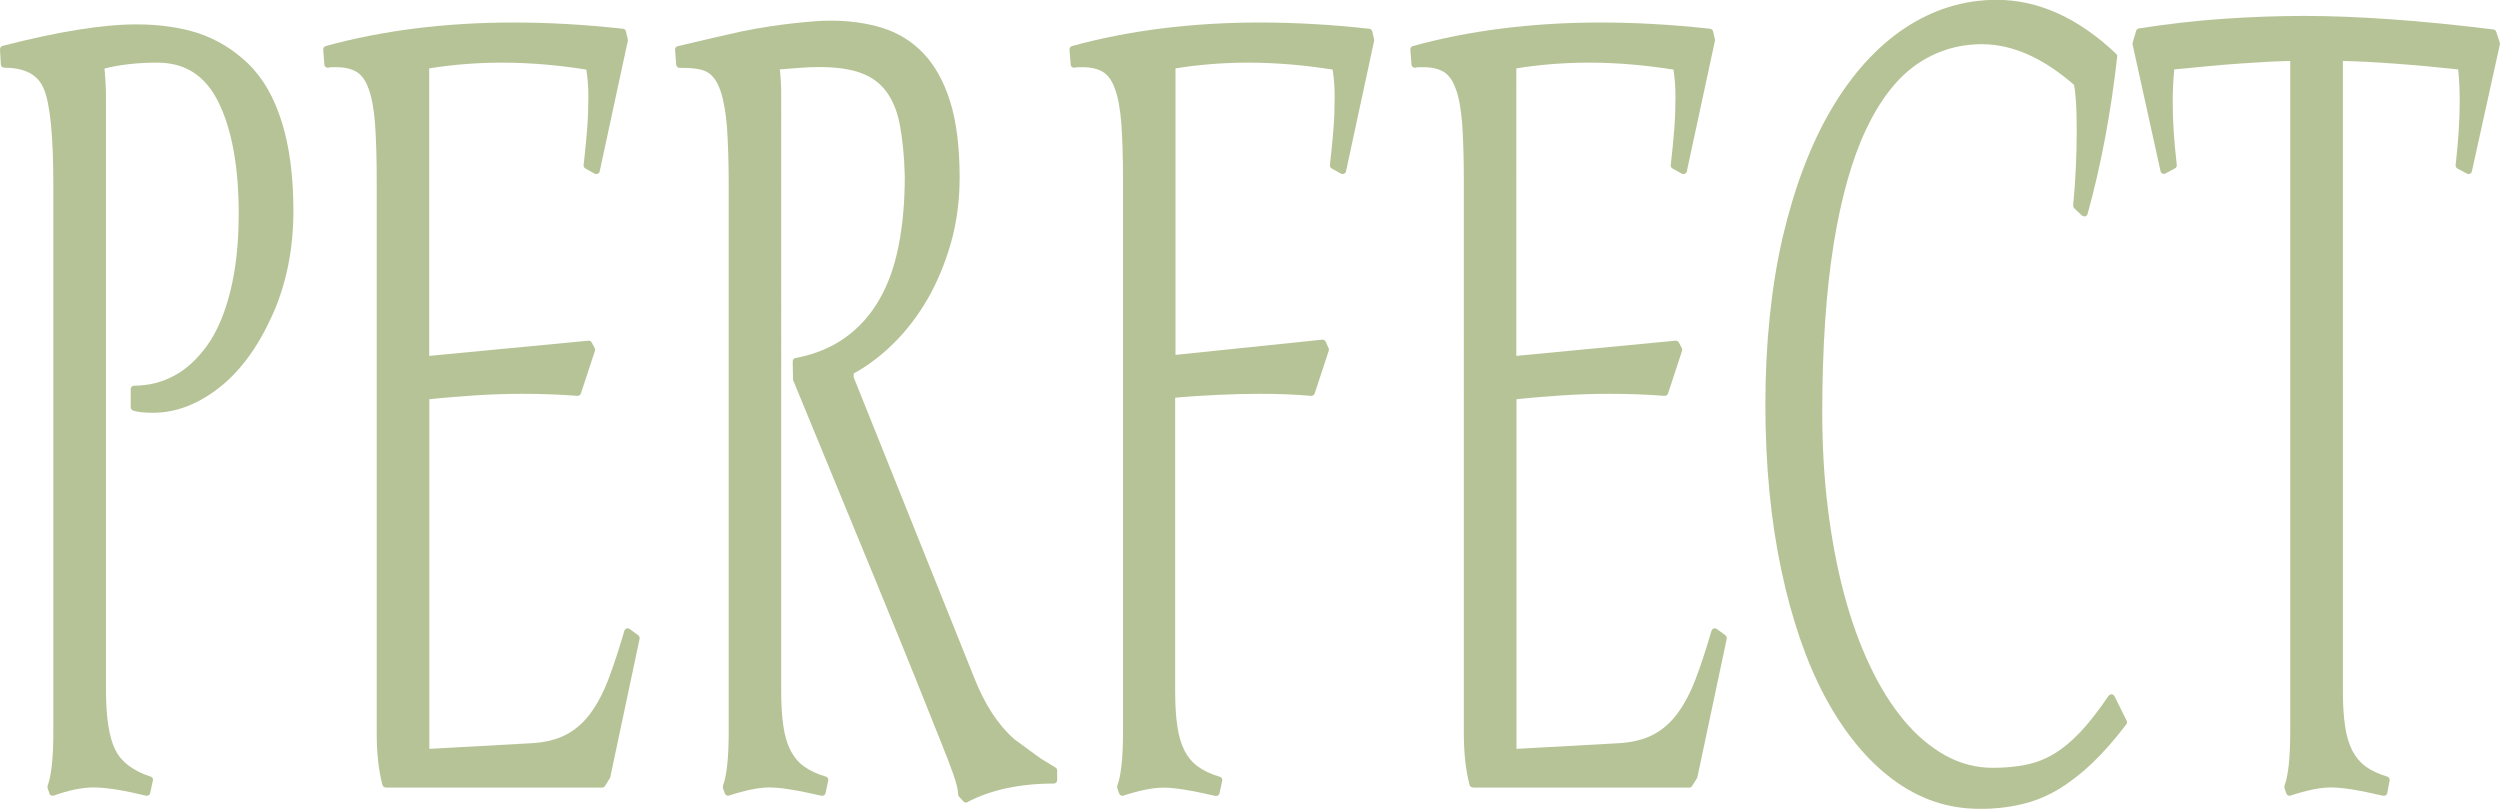 <?xml version="1.0" encoding="UTF-8"?>
<svg id="_圖層_2" data-name="圖層 2" xmlns="http://www.w3.org/2000/svg" viewBox="0 0 147.66 47.77">
  <defs>
    <style>
      .cls-1 {
        fill: #b6c396;
      }
    </style>
  </defs>
  <g id="_1" data-name="1">
    <g>
      <path class="cls-1" d="M8.64,47c-1.31-.32-2.36-.49-3.12-.49-.67,0-1.45,.16-2.34,.48-.02,0-.04,.01-.07,.01-.03,0-.06,0-.09-.02-.05-.02-.09-.06-.1-.12l-.11-.31s-.01-.09,0-.14c.22-.57,.34-1.64,.34-3.19V10.91c0-2.87-.19-4.78-.56-5.66-.35-.84-1.11-1.25-2.34-1.25-.1,0-.19-.08-.2-.18L0,2.92c0-.1,.06-.19,.15-.21,3.26-.84,5.92-1.27,7.91-1.27,1.37,0,2.61,.18,3.68,.53,1.07,.36,2.05,.96,2.91,1.78,.86,.83,1.54,1.99,1.99,3.45,.46,1.45,.69,3.22,.69,5.26,0,2.25-.42,4.34-1.26,6.19-.84,1.86-1.89,3.29-3.14,4.26-1.26,.98-2.56,1.47-3.88,1.47-.53,0-.92-.04-1.19-.13-.08-.03-.14-.1-.14-.19v-1.08c0-.11,.09-.2,.2-.2,.85,0,1.65-.2,2.37-.59,.73-.39,1.38-1,1.95-1.79,.57-.8,1.03-1.86,1.36-3.18,.33-1.32,.5-2.86,.5-4.58,0-2.77-.4-4.98-1.19-6.59-.78-1.58-1.96-2.35-3.62-2.35-1.17,0-2.22,.12-3.12,.35,.06,.57,.09,1.17,.09,1.79V40.77c0,1.62,.19,2.81,.56,3.54,.36,.71,1.06,1.23,2.08,1.56,.1,.03,.16,.13,.13,.23l-.16,.74c-.01,.05-.04,.1-.09,.13-.03,.02-.07,.03-.11,.03-.02,0-.03,0-.05,0Z"/>
      <path class="cls-1" d="M22.78,46.51c-.09,0-.17-.06-.19-.15-.23-.85-.34-1.89-.34-3.07V10.6c0-1.34-.04-2.46-.1-3.32-.07-.85-.19-1.54-.38-2.04-.17-.48-.41-.81-.7-.99-.3-.18-.7-.28-1.19-.28h-.25c-.07,0-.15,0-.23,.03-.01,0-.03,0-.04,0-.04,0-.08-.01-.12-.04-.05-.03-.08-.09-.08-.14l-.07-.89c0-.1,.05-.18,.15-.21,3.34-.92,7.07-1.39,11.09-1.39,2.05,0,4.23,.12,6.47,.37,.08,0,.15,.07,.17,.15l.12,.52-1.67,7.75c-.01,.06-.05,.11-.11,.14-.03,.01-.05,.02-.08,.02-.03,0-.07,0-.1-.02l-.56-.31c-.07-.04-.11-.12-.1-.2,.09-.78,.16-1.49,.21-2.14,.05-.65,.07-1.29,.07-1.91,0-.56-.04-1.09-.12-1.59-.82-.13-1.64-.23-2.44-.3-.84-.07-1.69-.11-2.52-.11-1.46,0-2.91,.11-4.32,.34V21.02s9.41-.9,9.42-.9c.07,0,.14,.04,.18,.11l.18,.34s.03,.1,.01,.15l-.83,2.52c-.03,.08-.1,.14-.19,.14,0,0-.01,0-.02,0-.52-.04-1.06-.07-1.59-.09-.54-.02-1.08-.03-1.64-.03-.91,0-1.84,.03-2.78,.09-.89,.06-1.8,.13-2.73,.23v20.65l5.98-.33c.82-.04,1.52-.21,2.08-.5,.56-.29,1.04-.71,1.44-1.25,.41-.55,.77-1.23,1.08-2.04,.31-.82,.63-1.79,.94-2.86,.02-.06,.07-.11,.13-.13,.02,0,.04-.01,.06-.01,.04,0,.08,.01,.12,.04l.51,.37c.06,.05,.09,.13,.08,.2l-1.74,8.21-.31,.5c-.04,.06-.1,.09-.17,.09h-12.78Z"/>
      <path class="cls-1" d="M57.05,47.4c-.05,0-.11-.02-.14-.06l-.26-.28s-.06-.09-.06-.14c0-.26-.1-.67-.29-1.21-.2-.56-.44-1.19-.73-1.9-.29-.71-.8-1.99-1.54-3.85-.74-1.85-3.09-7.58-7.19-17.52l-.02-1.09c0-.1,.07-.18,.16-.2,1.14-.22,2.12-.62,2.93-1.2,.81-.58,1.48-1.32,2-2.21,.53-.9,.92-1.98,1.16-3.2,.25-1.23,.37-2.63,.37-4.14-.03-1.21-.14-2.24-.3-3.07-.16-.81-.44-1.47-.82-1.96-.37-.49-.88-.85-1.5-1.07-.64-.23-1.46-.34-2.46-.34-.37,0-.76,.02-1.17,.05-.35,.03-.73,.06-1.13,.09,.05,.44,.08,.9,.08,1.39V40.77c0,.83,.04,1.54,.13,2.12,.08,.57,.23,1.06,.43,1.45,.2,.38,.46,.69,.79,.93,.34,.24,.77,.45,1.29,.6,.1,.03,.16,.13,.14,.23l-.16,.74c-.01,.05-.04,.1-.09,.13-.03,.02-.07,.03-.11,.03-.01,0-.03,0-.04,0-.71-.16-1.32-.29-1.83-.37-.5-.08-.92-.12-1.25-.12-.3,0-.66,.04-1.05,.12-.4,.08-.85,.2-1.33,.36-.02,0-.04,.01-.06,.01-.08,0-.16-.05-.19-.14l-.11-.31s-.01-.09,0-.14c.22-.57,.34-1.64,.34-3.19V10.91c0-1.34-.04-2.48-.1-3.38-.07-.89-.2-1.61-.38-2.15-.17-.51-.41-.87-.72-1.08-.28-.19-.78-.29-1.5-.29,0,0-.2,0-.2,0-.1,0-.19-.08-.2-.18l-.07-.89c0-.1,.06-.19,.15-.21l2.08-.49c.61-.14,1.18-.27,1.73-.39,.55-.11,1.09-.21,1.63-.29,.54-.08,1.05-.15,1.55-.2s.89-.09,1.19-.11c.3-.02,.59-.03,.87-.03,1.08,0,2.1,.14,3.02,.42,.94,.29,1.76,.79,2.44,1.5,.68,.71,1.22,1.67,1.59,2.86,.37,1.18,.56,2.69,.56,4.49,0,1.35-.17,2.64-.51,3.84-.34,1.2-.8,2.31-1.37,3.31-.58,1-1.25,1.88-2.02,2.64-.74,.73-1.53,1.33-2.36,1.78v.22l7.14,17.8c.61,1.54,1.4,2.75,2.35,3.58,1.17,.87,1.58,1.16,1.72,1.24l.71,.43c.06,.04,.1,.1,.1,.17v.58c0,.11-.09,.2-.2,.2-2.03,0-3.76,.38-5.13,1.11-.03,.02-.06,.02-.09,.02Z"/>
      <path class="cls-1" d="M66.29,47c-.08,0-.16-.05-.19-.14l-.11-.31s-.01-.09,0-.14c.22-.57,.34-1.64,.34-3.19V10.6c0-1.34-.04-2.46-.1-3.32-.07-.85-.19-1.54-.38-2.04-.17-.48-.41-.81-.7-.99-.3-.18-.7-.28-1.19-.28h-.25c-.07,0-.15,0-.23,.03-.01,0-.03,0-.04,0-.04,0-.08-.01-.12-.04-.05-.03-.08-.09-.08-.14l-.07-.89c0-.1,.05-.18,.15-.21,3.34-.92,7.07-1.39,11.09-1.39,2.05,0,4.23,.12,6.47,.37,.08,0,.15,.07,.17,.15l.12,.52-1.67,7.75c-.01,.06-.05,.11-.11,.14-.03,.01-.05,.02-.08,.02-.03,0-.07,0-.1-.02l-.56-.31c-.07-.04-.11-.12-.1-.2,.09-.78,.16-1.49,.21-2.14,.05-.65,.07-1.29,.07-1.91,0-.56-.04-1.09-.12-1.59-.82-.13-1.64-.23-2.44-.3-.84-.07-1.69-.11-2.52-.11-1.46,0-2.91,.11-4.32,.34V20.96s8.69-.9,8.69-.9c.08,0,.15,.05,.18,.12l.18,.4s.02,.1,0,.14l-.83,2.52c-.03,.08-.1,.14-.19,.14,0,0-.01,0-.02,0-.47-.04-.95-.07-1.45-.09-.5-.02-1.03-.03-1.57-.03-.79,0-1.62,.02-2.48,.06-.8,.04-1.65,.09-2.53,.17v17.29c0,.83,.04,1.54,.13,2.12,.08,.57,.23,1.06,.43,1.45,.2,.38,.46,.69,.79,.93,.34,.24,.77,.45,1.29,.6,.1,.03,.16,.13,.14,.23l-.16,.74c-.01,.05-.04,.1-.09,.13-.03,.02-.07,.03-.11,.03-.01,0-.03,0-.04,0-.71-.16-1.32-.29-1.83-.37-.5-.08-.92-.12-1.23-.12s-.67,.04-1.07,.12c-.4,.08-.85,.2-1.33,.36-.02,0-.04,.01-.06,.01Z"/>
      <path class="cls-1" d="M86.99,46.51c-.09,0-.17-.06-.19-.15-.23-.85-.34-1.89-.34-3.07V10.6c0-1.34-.04-2.46-.1-3.32-.07-.85-.19-1.54-.38-2.04-.17-.48-.41-.81-.7-.99-.3-.18-.7-.28-1.19-.28h-.25c-.07,0-.15,0-.23,.03-.01,0-.03,0-.04,0-.04,0-.08-.01-.12-.04-.05-.03-.08-.09-.08-.14l-.07-.89c0-.1,.05-.18,.15-.21,3.34-.92,7.07-1.39,11.09-1.39,2.05,0,4.23,.12,6.47,.37,.08,0,.15,.07,.17,.15l.12,.52-1.67,7.75c-.01,.06-.05,.11-.11,.14-.03,.01-.05,.02-.08,.02-.03,0-.07,0-.1-.02l-.56-.31c-.07-.04-.11-.12-.1-.2,.09-.78,.16-1.49,.21-2.14,.05-.65,.07-1.29,.07-1.91,0-.56-.04-1.09-.12-1.59-.82-.13-1.64-.23-2.44-.3-.84-.07-1.69-.11-2.52-.11-1.46,0-2.91,.11-4.32,.34V21.02s9.41-.9,9.42-.9c.07,0,.14,.04,.18,.11l.18,.34s.03,.1,.01,.15l-.83,2.52c-.03,.08-.1,.14-.19,.14,0,0-.01,0-.02,0-.52-.04-1.06-.07-1.59-.09-.54-.02-1.08-.03-1.64-.03-.91,0-1.84,.03-2.78,.09-.89,.06-1.8,.13-2.73,.23v20.65l5.98-.33c.82-.04,1.52-.21,2.08-.5,.56-.29,1.04-.71,1.44-1.25,.41-.55,.77-1.23,1.08-2.04,.31-.82,.63-1.79,.94-2.86,.02-.06,.07-.11,.13-.13,.02,0,.04-.01,.06-.01,.04,0,.08,.01,.12,.04l.51,.37c.06,.05,.09,.13,.08,.2l-1.74,8.21-.31,.5c-.04,.06-.1,.09-.17,.09h-12.78Z"/>
      <path class="cls-1" d="M116.87,47.77c-1.82,0-3.52-.58-5.07-1.73-1.53-1.14-2.87-2.77-3.99-4.85-1.11-2.07-1.98-4.6-2.6-7.53-.62-2.92-.94-6.21-.94-9.78s.35-6.98,1.03-9.9c.69-2.93,1.65-5.46,2.86-7.52,1.22-2.07,2.67-3.68,4.33-4.79,1.67-1.11,3.5-1.68,5.44-1.68,2.46,0,4.83,1.07,7.06,3.19,.05,.04,.07,.11,.06,.17-.37,3.32-.96,6.44-1.75,9.29-.02,.07-.07,.12-.14,.14-.02,0-.04,0-.05,0-.05,0-.1-.02-.14-.05l-.46-.43s-.07-.1-.06-.16c.14-1.48,.21-2.98,.21-4.44,0-1.24-.05-2.15-.16-2.69-1.82-1.59-3.65-2.4-5.44-2.4-1.43,0-2.73,.41-3.88,1.21-1.15,.81-2.15,2.1-2.97,3.84-.83,1.76-1.47,4.04-1.91,6.78-.44,2.74-.67,6.09-.67,9.94,0,1.95,.11,3.85,.33,5.64,.22,1.79,.54,3.48,.95,5.03,.41,1.55,.92,2.98,1.52,4.24,.59,1.26,1.27,2.35,2.02,3.25,.74,.89,1.57,1.59,2.45,2.08,.87,.48,1.81,.73,2.79,.73,.72,0,1.39-.06,1.97-.18,.58-.12,1.14-.33,1.65-.64,.52-.31,1.04-.74,1.56-1.29,.52-.55,1.08-1.27,1.67-2.14,.04-.05,.1-.09,.17-.09,0,0,0,0,.01,0,.07,0,.13,.05,.17,.11l.72,1.45c.03,.07,.03,.15-.02,.21-.69,.91-1.37,1.68-2.02,2.3-.65,.62-1.33,1.14-2.01,1.55-.69,.41-1.43,.71-2.19,.88-.76,.18-1.61,.27-2.52,.27Z"/>
      <path class="cls-1" d="M135.23,47c-.08,0-.16-.05-.19-.14l-.11-.31s-.01-.09,0-.14c.22-.57,.34-1.64,.34-3.19V3.6c-.83,.02-1.81,.07-2.92,.15-1.15,.08-2.47,.2-3.93,.35-.06,.62-.09,1.28-.09,1.97,0,1.08,.08,2.31,.24,3.67,.01,.08-.03,.16-.1,.2l-.58,.31s-.06,.02-.09,.02c-.03,0-.06,0-.08-.02-.06-.03-.1-.08-.11-.14l-1.65-7.48s0-.07,0-.1l.21-.71c.02-.07,.08-.13,.16-.14,1.71-.27,3.39-.46,4.99-.57,1.61-.11,3.22-.17,4.78-.17s3.29,.07,5.13,.2c1.83,.13,3.86,.33,6.04,.6,.08,0,.14,.06,.17,.14l.21,.65s.01,.07,0,.11l-1.65,7.48c-.01,.06-.05,.11-.11,.14-.03,.01-.06,.02-.08,.02-.03,0-.06,0-.09-.02l-.58-.31c-.07-.04-.11-.12-.1-.2,.08-.71,.14-1.38,.18-2.01,.04-.62,.06-1.21,.06-1.76,0-.68-.03-1.31-.09-1.88-1.42-.15-2.71-.27-3.85-.35-1.1-.08-2.1-.13-2.96-.15V40.77c0,.83,.04,1.54,.13,2.12,.08,.57,.23,1.06,.43,1.45,.2,.38,.46,.69,.78,.93,.33,.24,.76,.44,1.28,.6,.1,.03,.16,.13,.14,.23l-.14,.74c-.01,.05-.04,.1-.09,.13-.03,.02-.07,.03-.11,.03-.02,0-.03,0-.05,0-.69-.16-1.31-.29-1.81-.37-.5-.08-.93-.12-1.27-.12-.31,0-.67,.04-1.06,.12-.39,.08-.84,.2-1.32,.36-.02,0-.04,.01-.06,.01Z"/>
    </g>
  </g>
</svg>